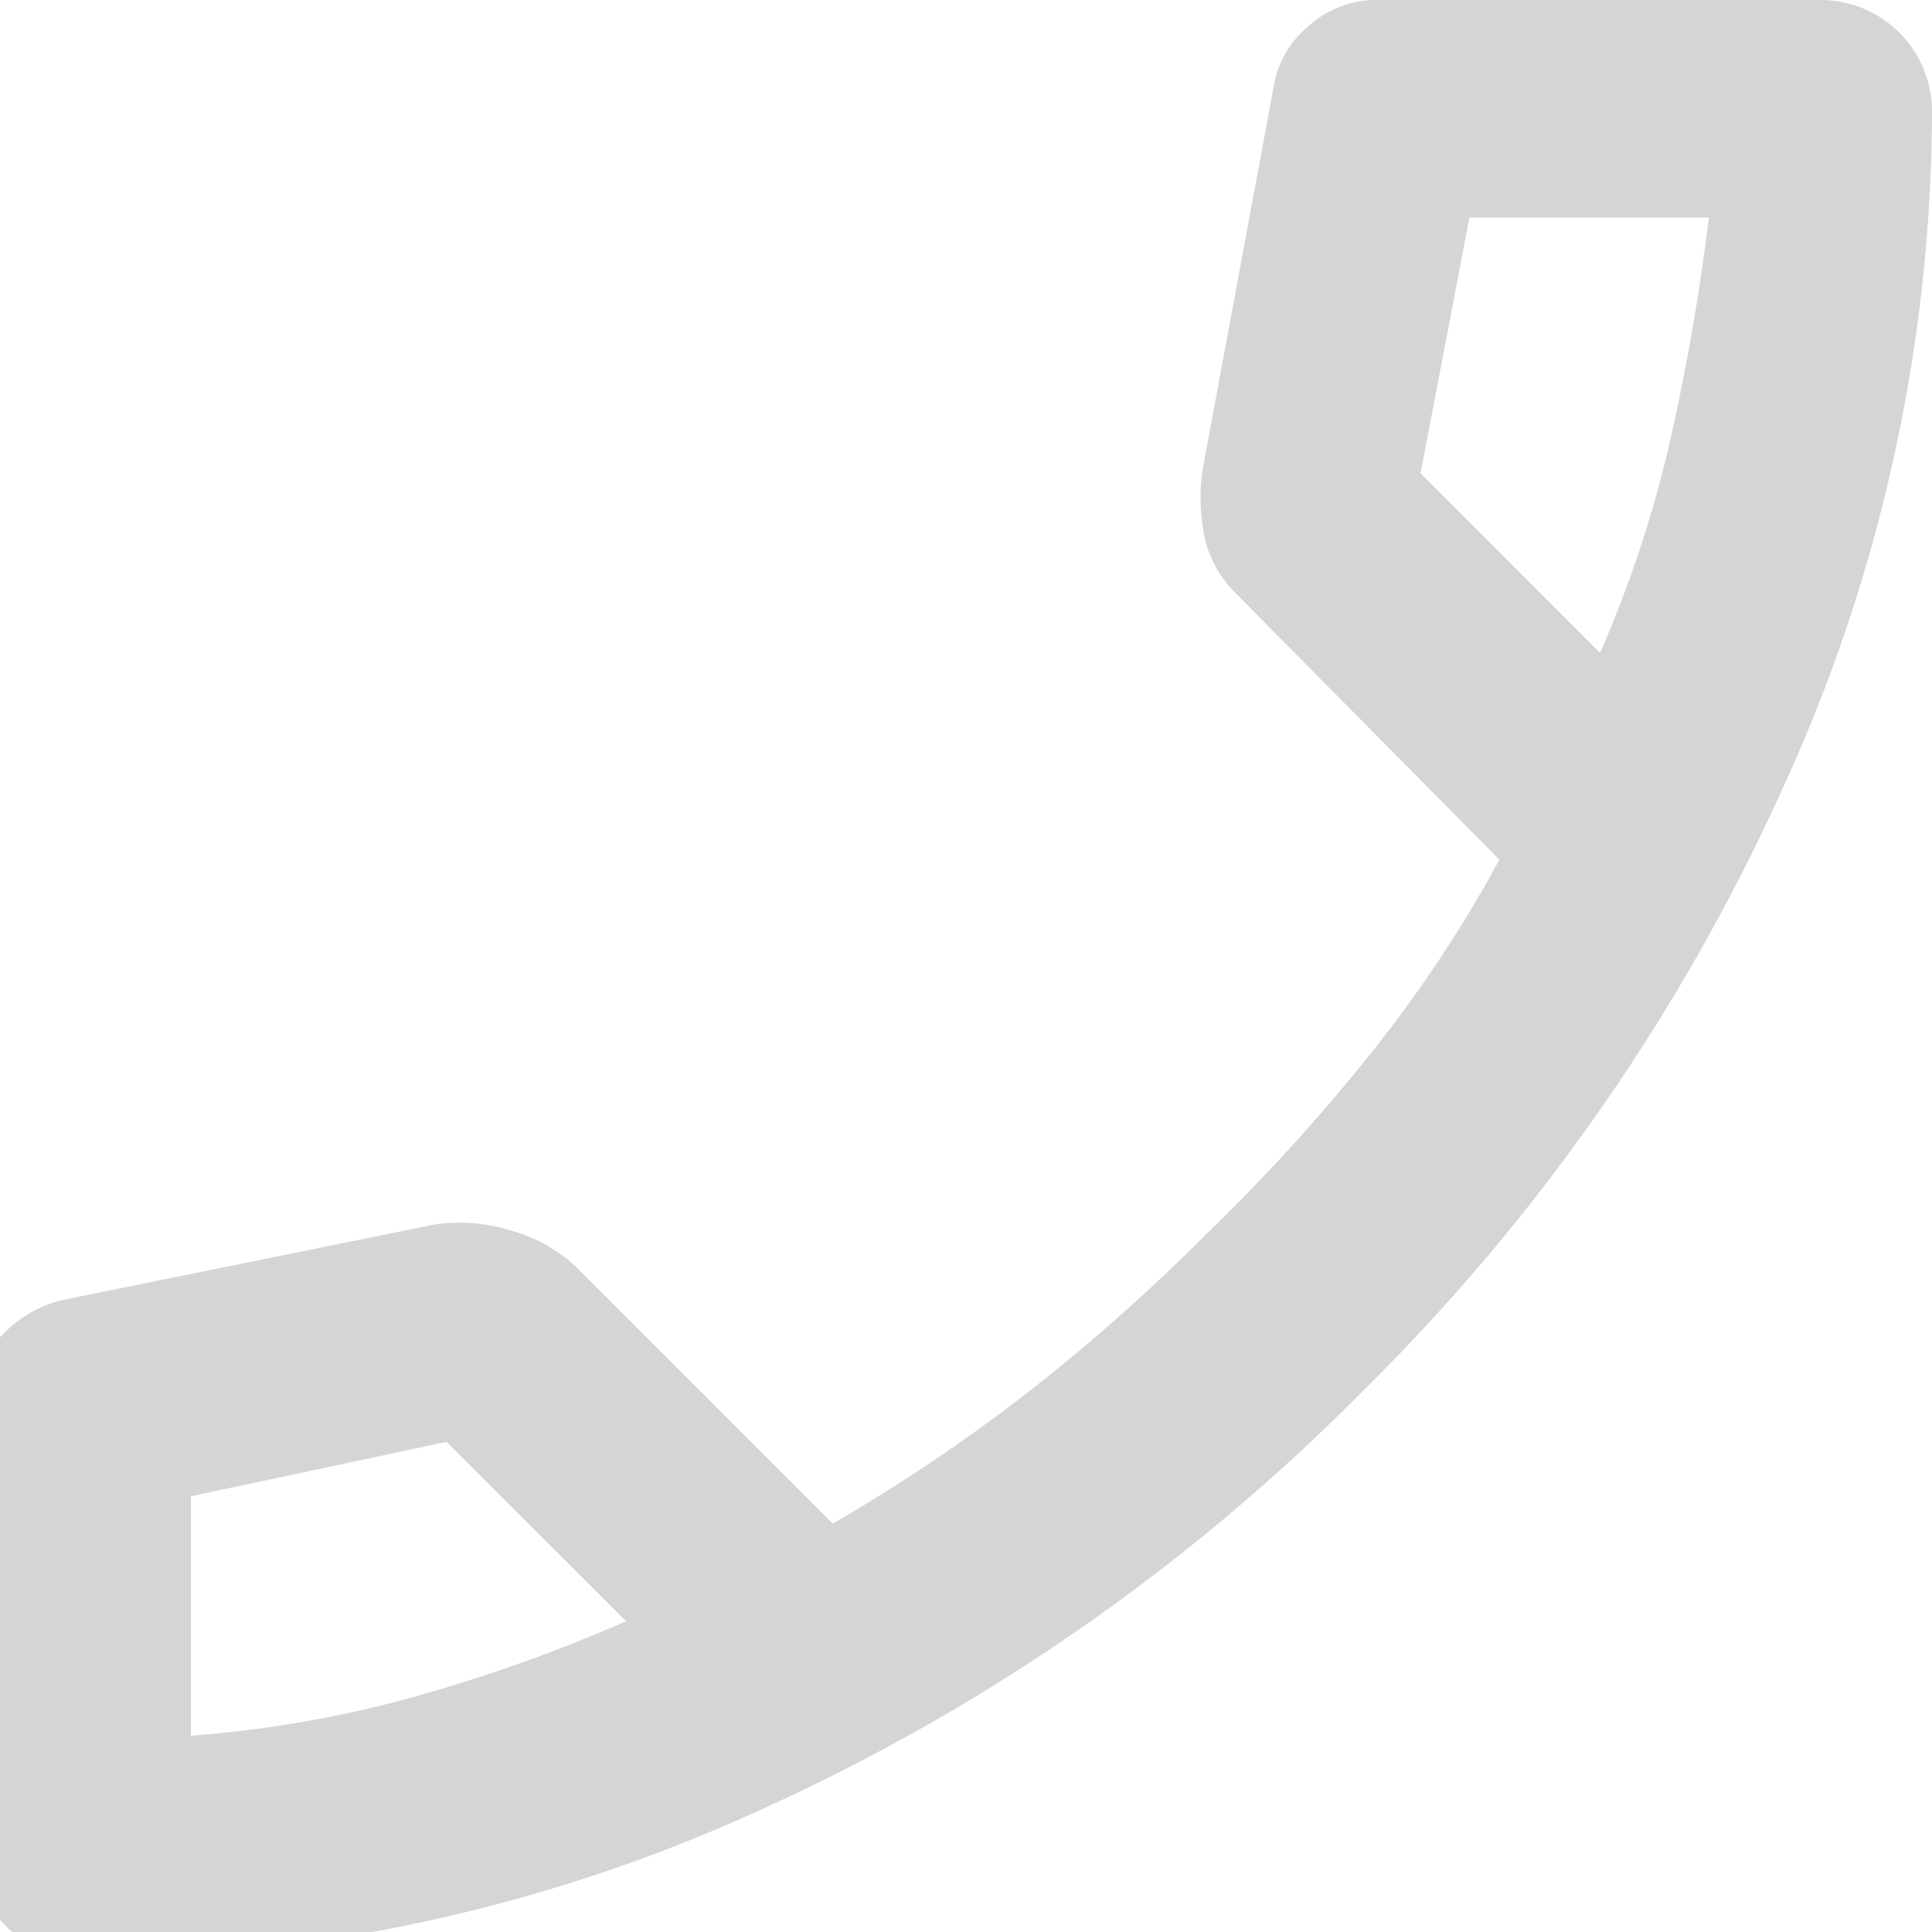 <svg xmlns="http://www.w3.org/2000/svg" xmlns:xlink="http://www.w3.org/1999/xlink" width="23" height="23" viewBox="0 0 23 23"><defs><clipPath id="clip-path"><rect id="Rettangolo_58" data-name="Rettangolo 58" width="23" height="23" transform="translate(-0.034)" fill="#d5d5d5"></rect></clipPath></defs><g id="Raggruppa_272" data-name="Raggruppa 272" transform="translate(-0.304)" style="mix-blend-mode: normal;isolation: isolate"><g id="Raggruppa_271" data-name="Raggruppa 271" transform="translate(0.338)" clip-path="url(#clip-path)"><path id="Tracciato_215" data-name="Tracciato 215" d="M1.36,23.318A1.328,1.328,0,0,1,0,21.958V16.712a1.138,1.138,0,0,1,.291-.76,1.5,1.5,0,0,1,.745-.47l4.469-.907a2.09,2.09,0,0,1,.922.082,1.813,1.813,0,0,1,.762.437l3.044,3.044a20.721,20.721,0,0,0,2.332-1.57A22.789,22.789,0,0,0,14.671,14.7,22.655,22.655,0,0,0,16.63,12.55a15.552,15.552,0,0,0,1.539-2.316L15.027,7.06a1.366,1.366,0,0,1-.356-.615,2.292,2.292,0,0,1-.032-.874l.842-4.534A1.18,1.18,0,0,1,15.9.308,1.2,1.2,0,0,1,16.712,0h5.247a1.328,1.328,0,0,1,1.36,1.36,19.433,19.433,0,0,1-1.766,8,23.924,23.924,0,0,1-5,7.19,23.951,23.951,0,0,1-7.19,5,19.452,19.452,0,0,1-8,1.764M19.367,7.773a14.211,14.211,0,0,0,.842-2.559,26.544,26.544,0,0,0,.453-2.623h-2.85L17.23,5.635ZM7.773,19.3,5.635,17.165l-3.044.648v2.85a13.664,13.664,0,0,0,2.623-.453A19,19,0,0,0,7.773,19.3" transform="translate(-0.353 0)" fill="#d5d5d5"></path></g></g></svg>
